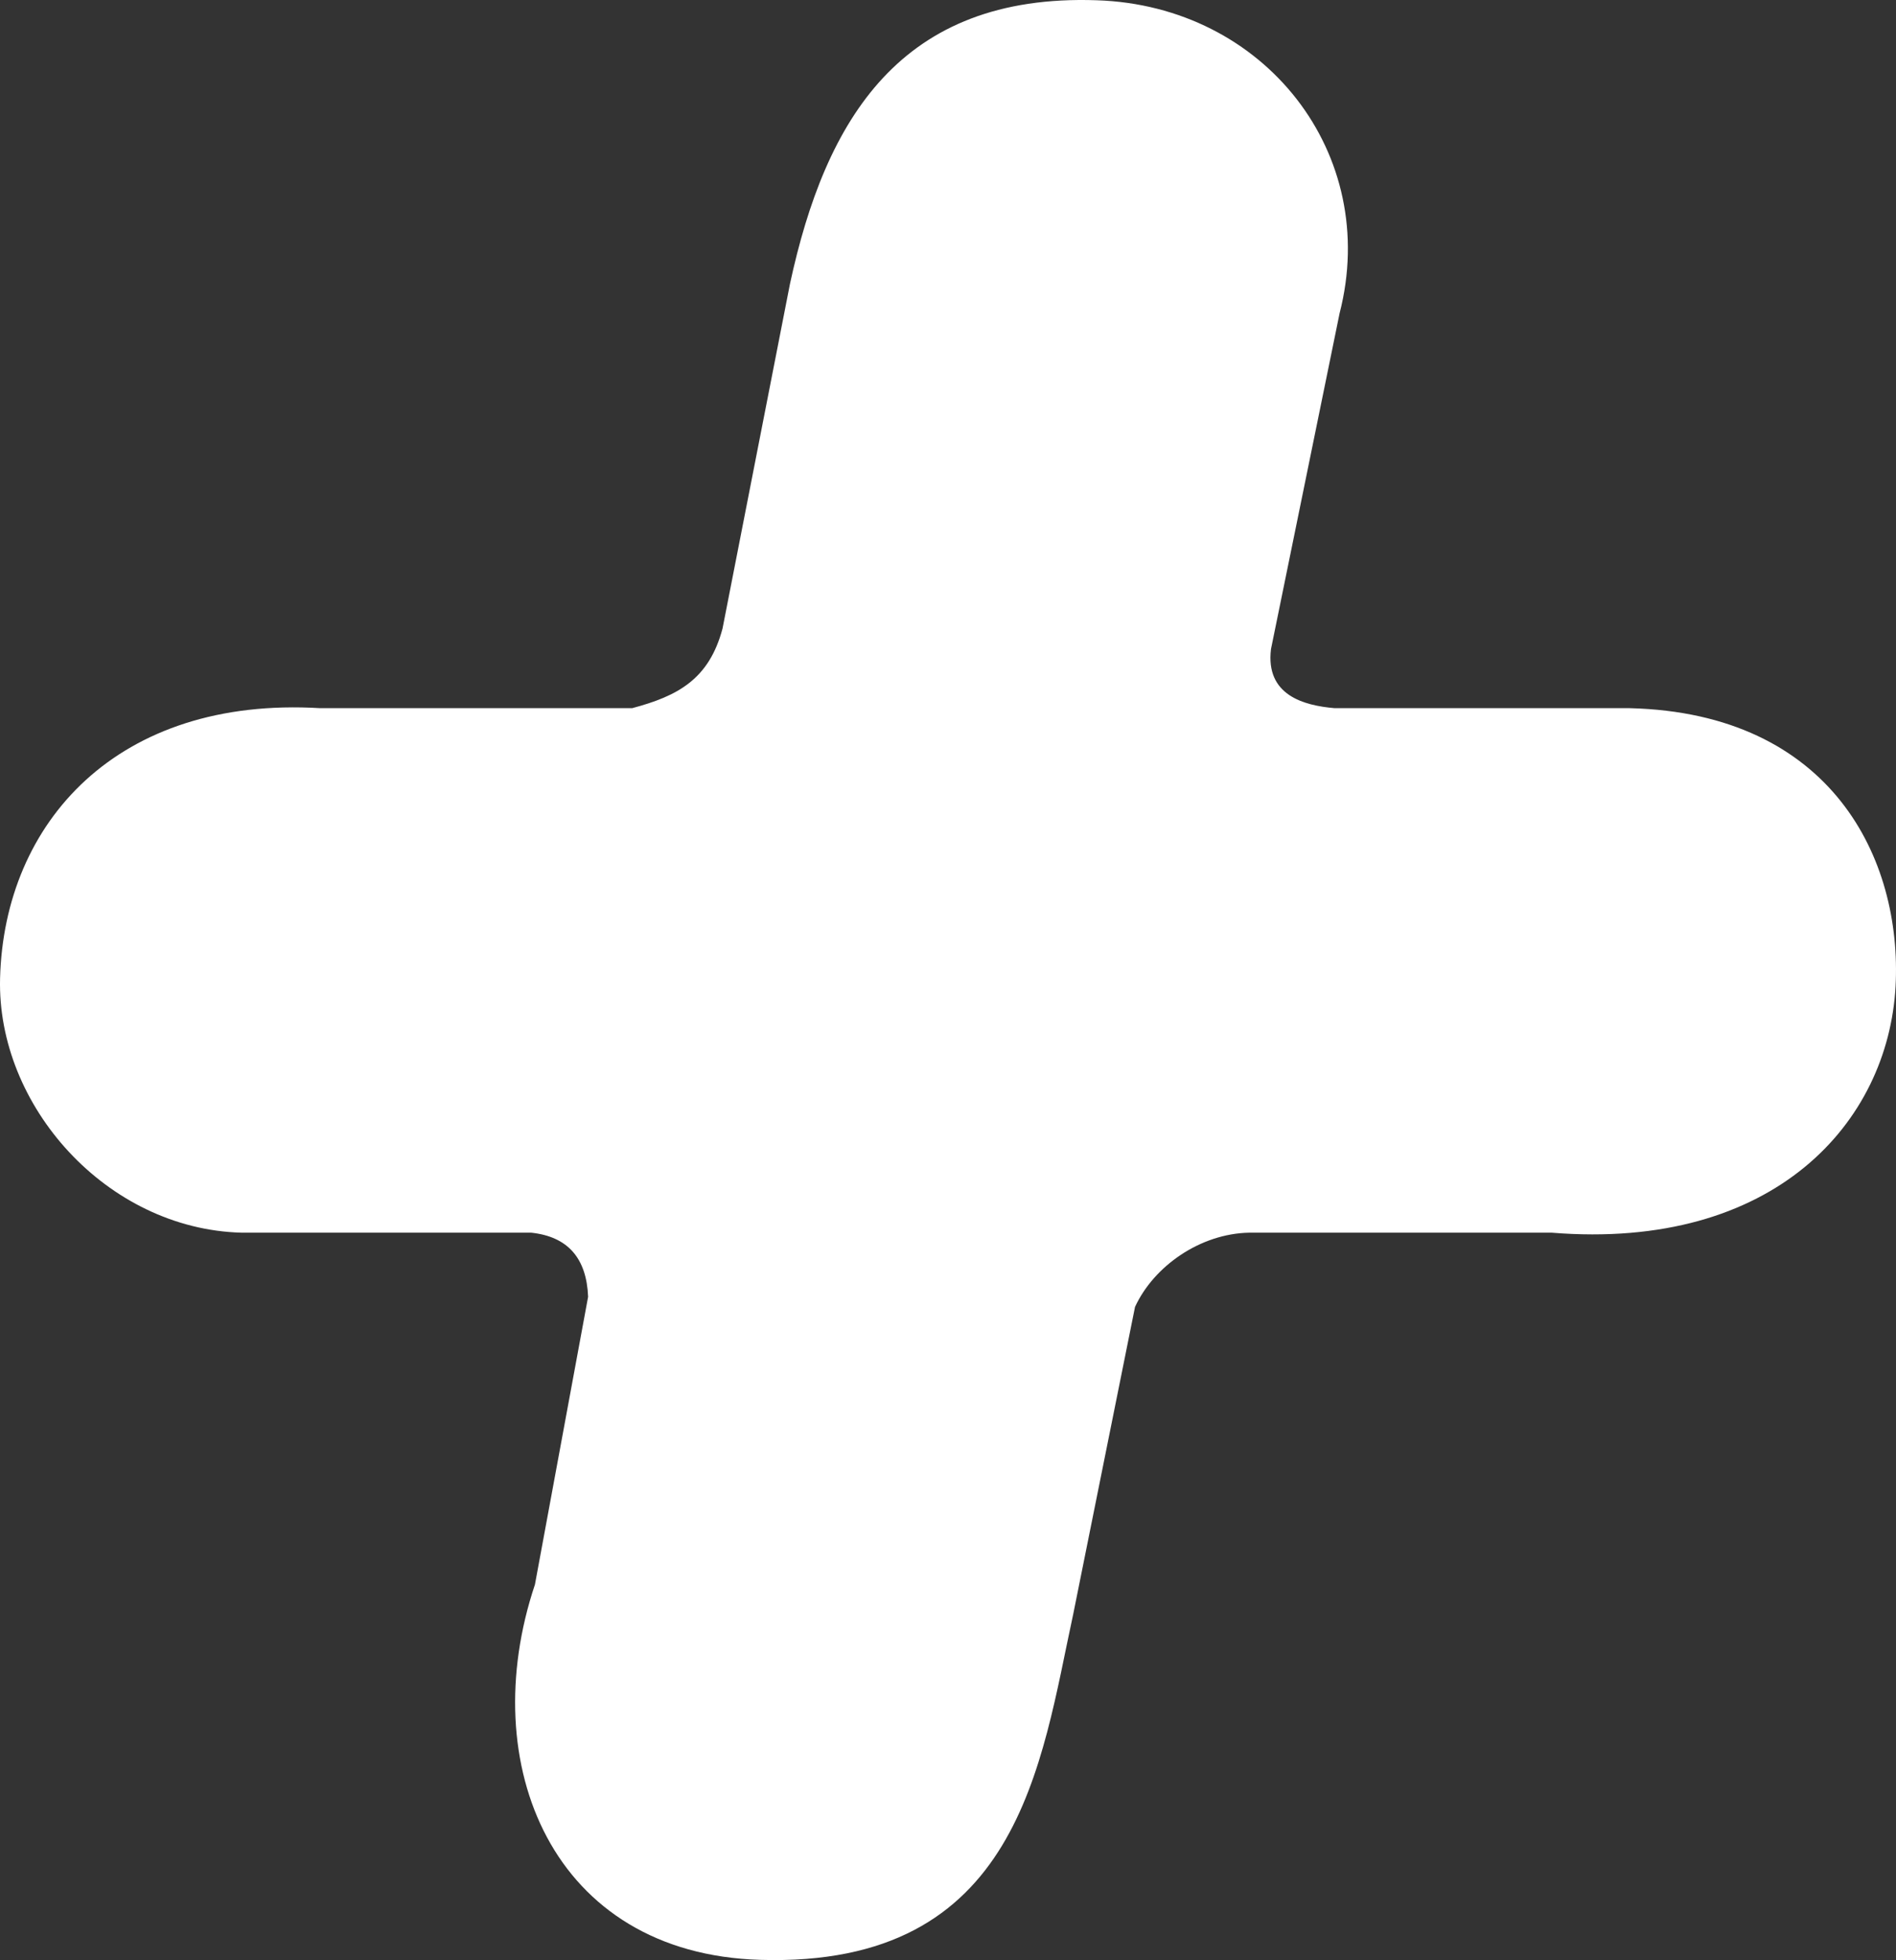 <?xml version="1.0" encoding="UTF-8"?> <svg xmlns="http://www.w3.org/2000/svg" width="327" height="338" viewBox="0 0 327 338" fill="none"><rect x="0" y="0" width="327" height="338" fill="#333333" stroke="none"/> <path fill-rule="evenodd" clip-rule="evenodd" d="M136.244 48.959C142.358 20.616 155.283 -1.115 189.132 0.044C218.17 0.977 238.112 26.55 231.037 54.022L219.205 111.932C218.232 119.896 224.864 121.667 230.193 122.119H281.118C315.878 122.99 328.099 148.107 326.923 170.129C325.628 193.475 306.136 215.69 267.61 212.567H215.45C206.996 212.728 199.002 218.337 195.756 225.364L185.104 278.31C179.515 304.039 175.876 339.314 131.122 337.962C95.258 336.927 81.869 304.232 92.26 273.247L101.43 223.626C101.166 216.948 97.92 213.241 91.619 212.567H41.653C18.395 211.951 -0.571 190.672 0.013 168.679C0.729 141.787 20.274 120.023 55.236 122.119H109.027C116.885 120.023 122.284 117.155 124.614 108.385L136.244 48.959Z" fill="white"></path> </svg> 